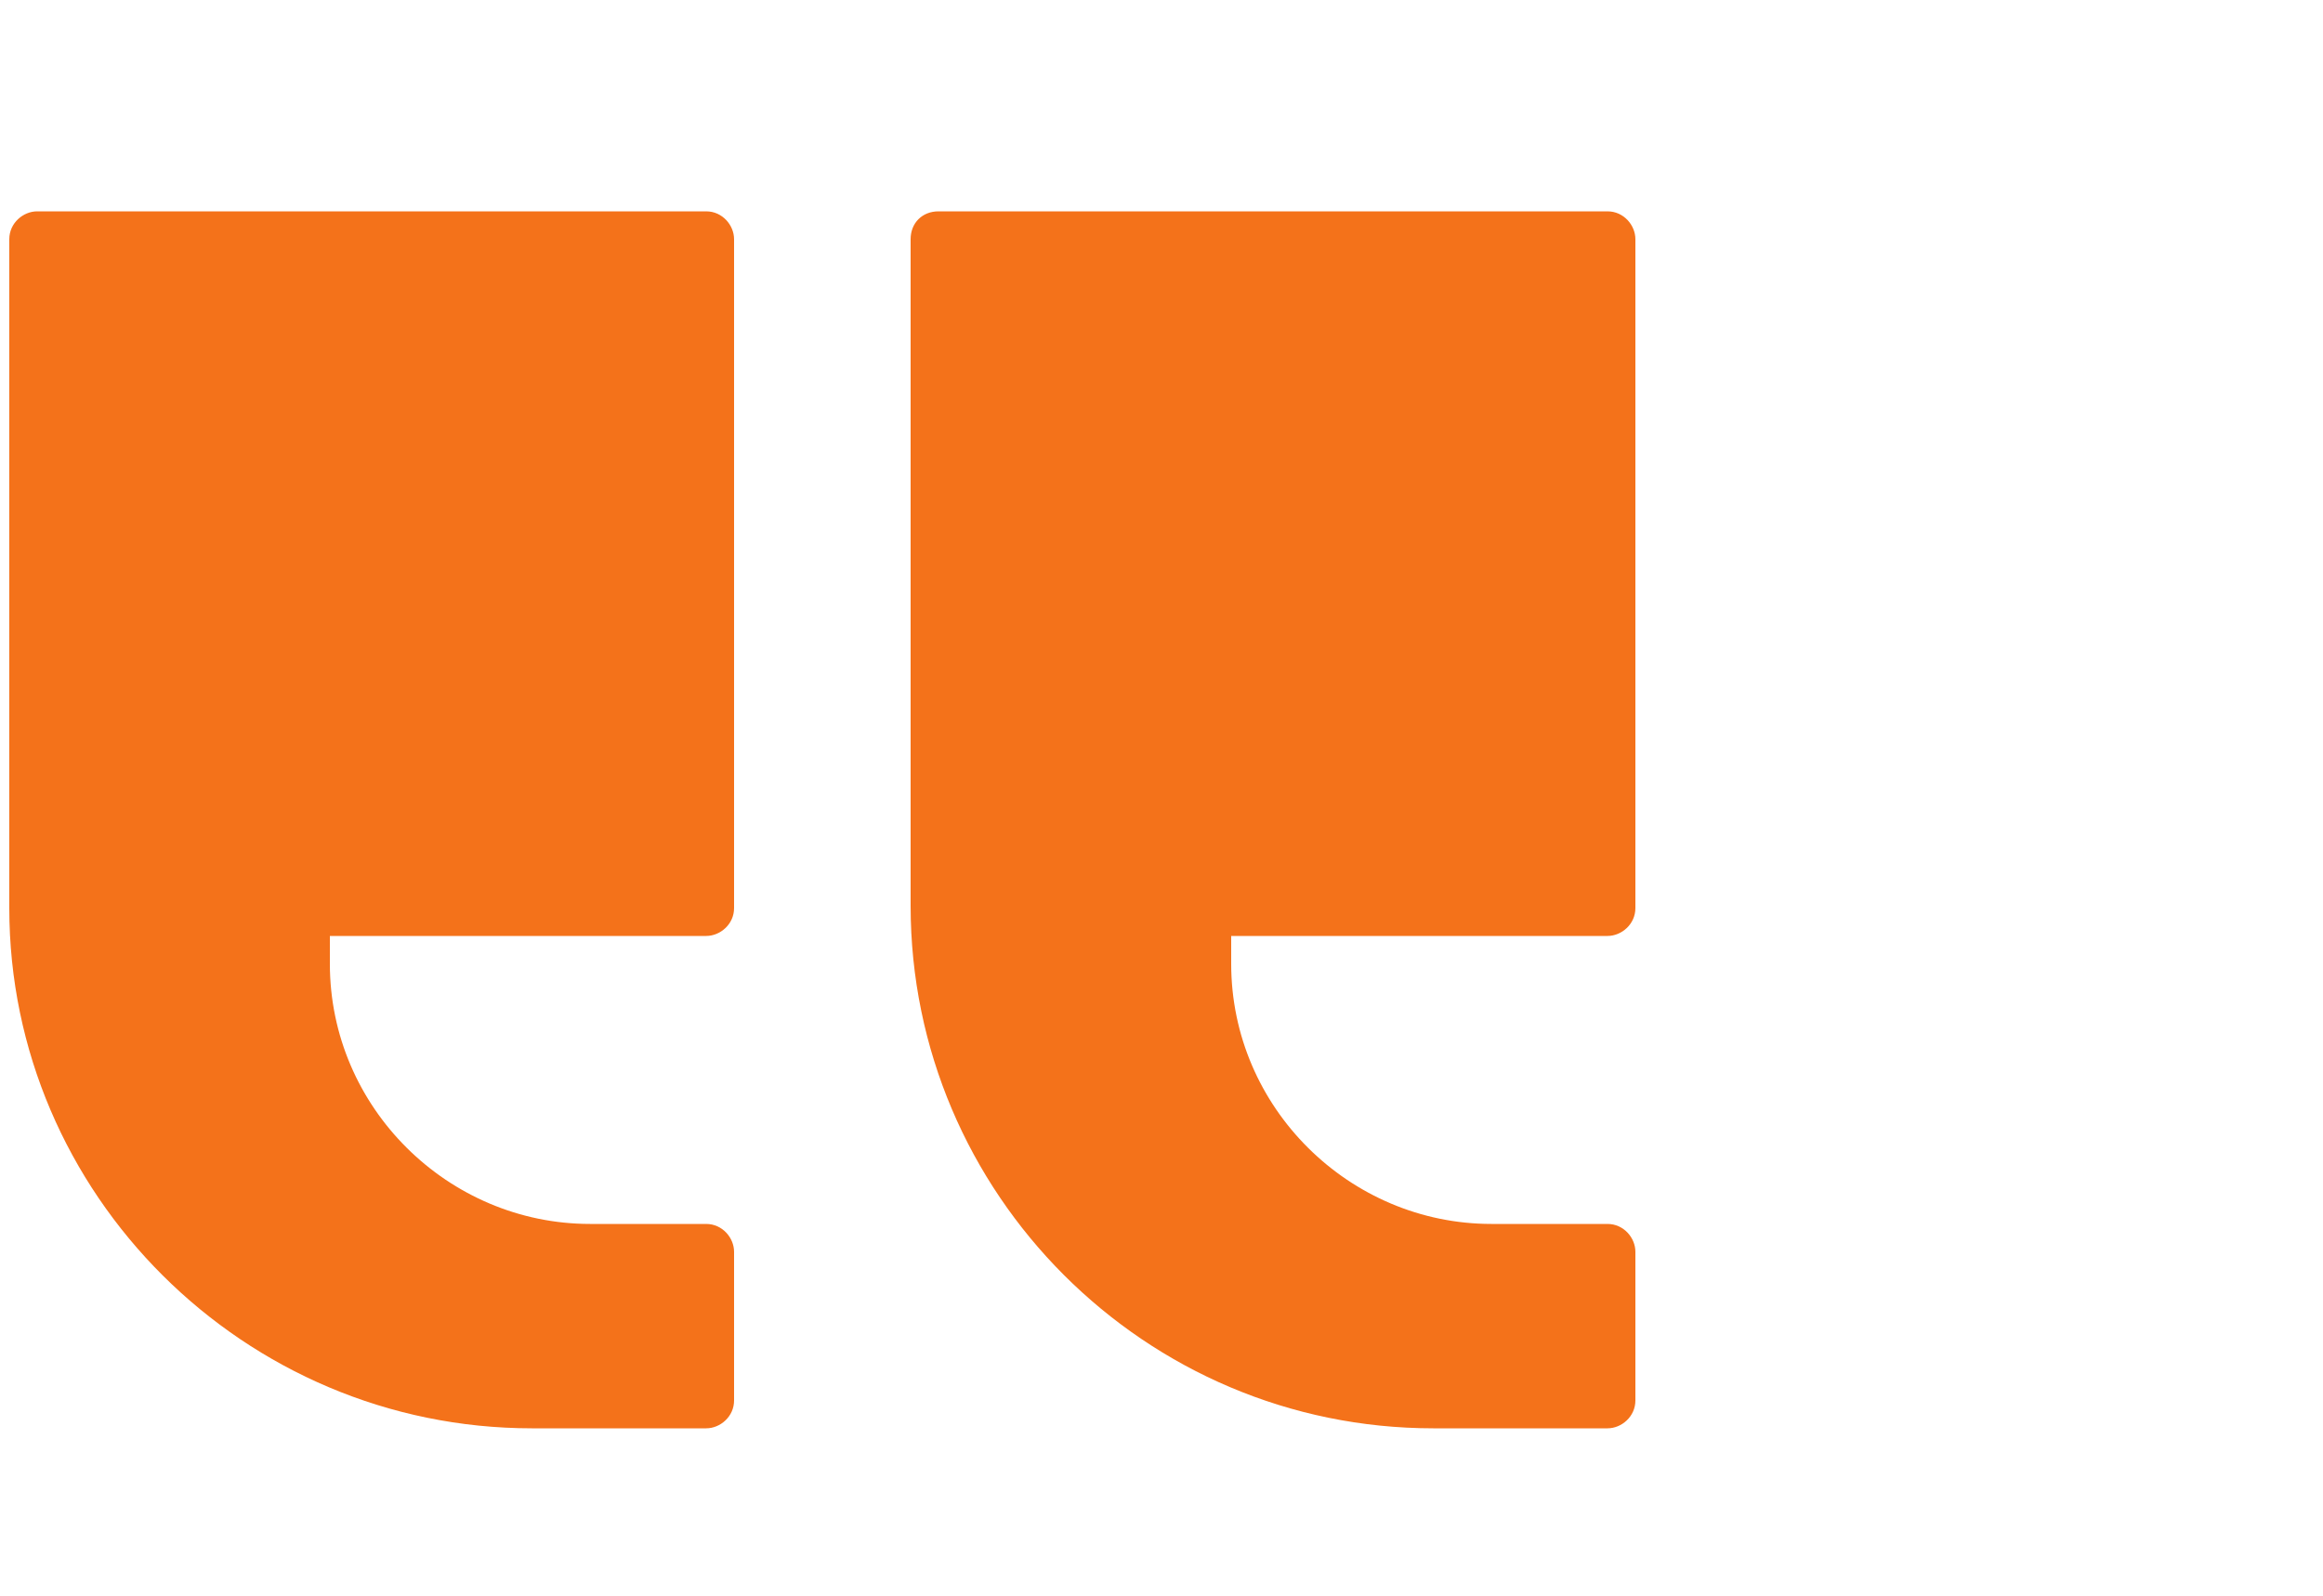 <?xml version="1.0" encoding="utf-8"?>
<!-- Generator: Adobe Illustrator 24.3.0, SVG Export Plug-In . SVG Version: 6.00 Build 0)  -->
<svg version="1.1" id="Layer_1" xmlns="http://www.w3.org/2000/svg" xmlns:xlink="http://www.w3.org/1999/xlink" x="0px" y="0px"
	 viewBox="0 0 100 68.7" style="enable-background:new 0 0 100 68.7;" xml:space="preserve">
<style type="text/css">
	.st0{fill:#F4721A;}
</style>
<g>
	<g>
		<path class="st0" d="M39.2,10.3V39c0,12.4,10.1,22.5,22.5,22.5h7.5c0.6,0,1.2-0.5,1.2-1.2v-6.4c0-0.6-0.5-1.2-1.2-1.2h-5
			c-6.1,0-11.2-5-11.2-11.2v-1.2h16.2c0.6,0,1.2-0.5,1.2-1.2V10.3c0-0.6-0.5-1.2-1.2-1.2H40.4C39.7,9.1,39.2,9.6,39.2,10.3z"/>
	</g>
	<g>
		<path class="st0" d="M0.4,10.3v28.8c0,12.3,10.1,22.4,22.5,22.4h7.5c0.6,0,1.2-0.5,1.2-1.2v-6.4c0-0.6-0.5-1.2-1.2-1.2h-5
			c-6.1,0-11.2-5-11.2-11.2v-1.2h16.2c0.6,0,1.2-0.5,1.2-1.2V10.3c0-0.6-0.5-1.2-1.2-1.2H1.6C1,9.1,0.4,9.6,0.4,10.3z"/>
	</g>
</g>
</svg>
